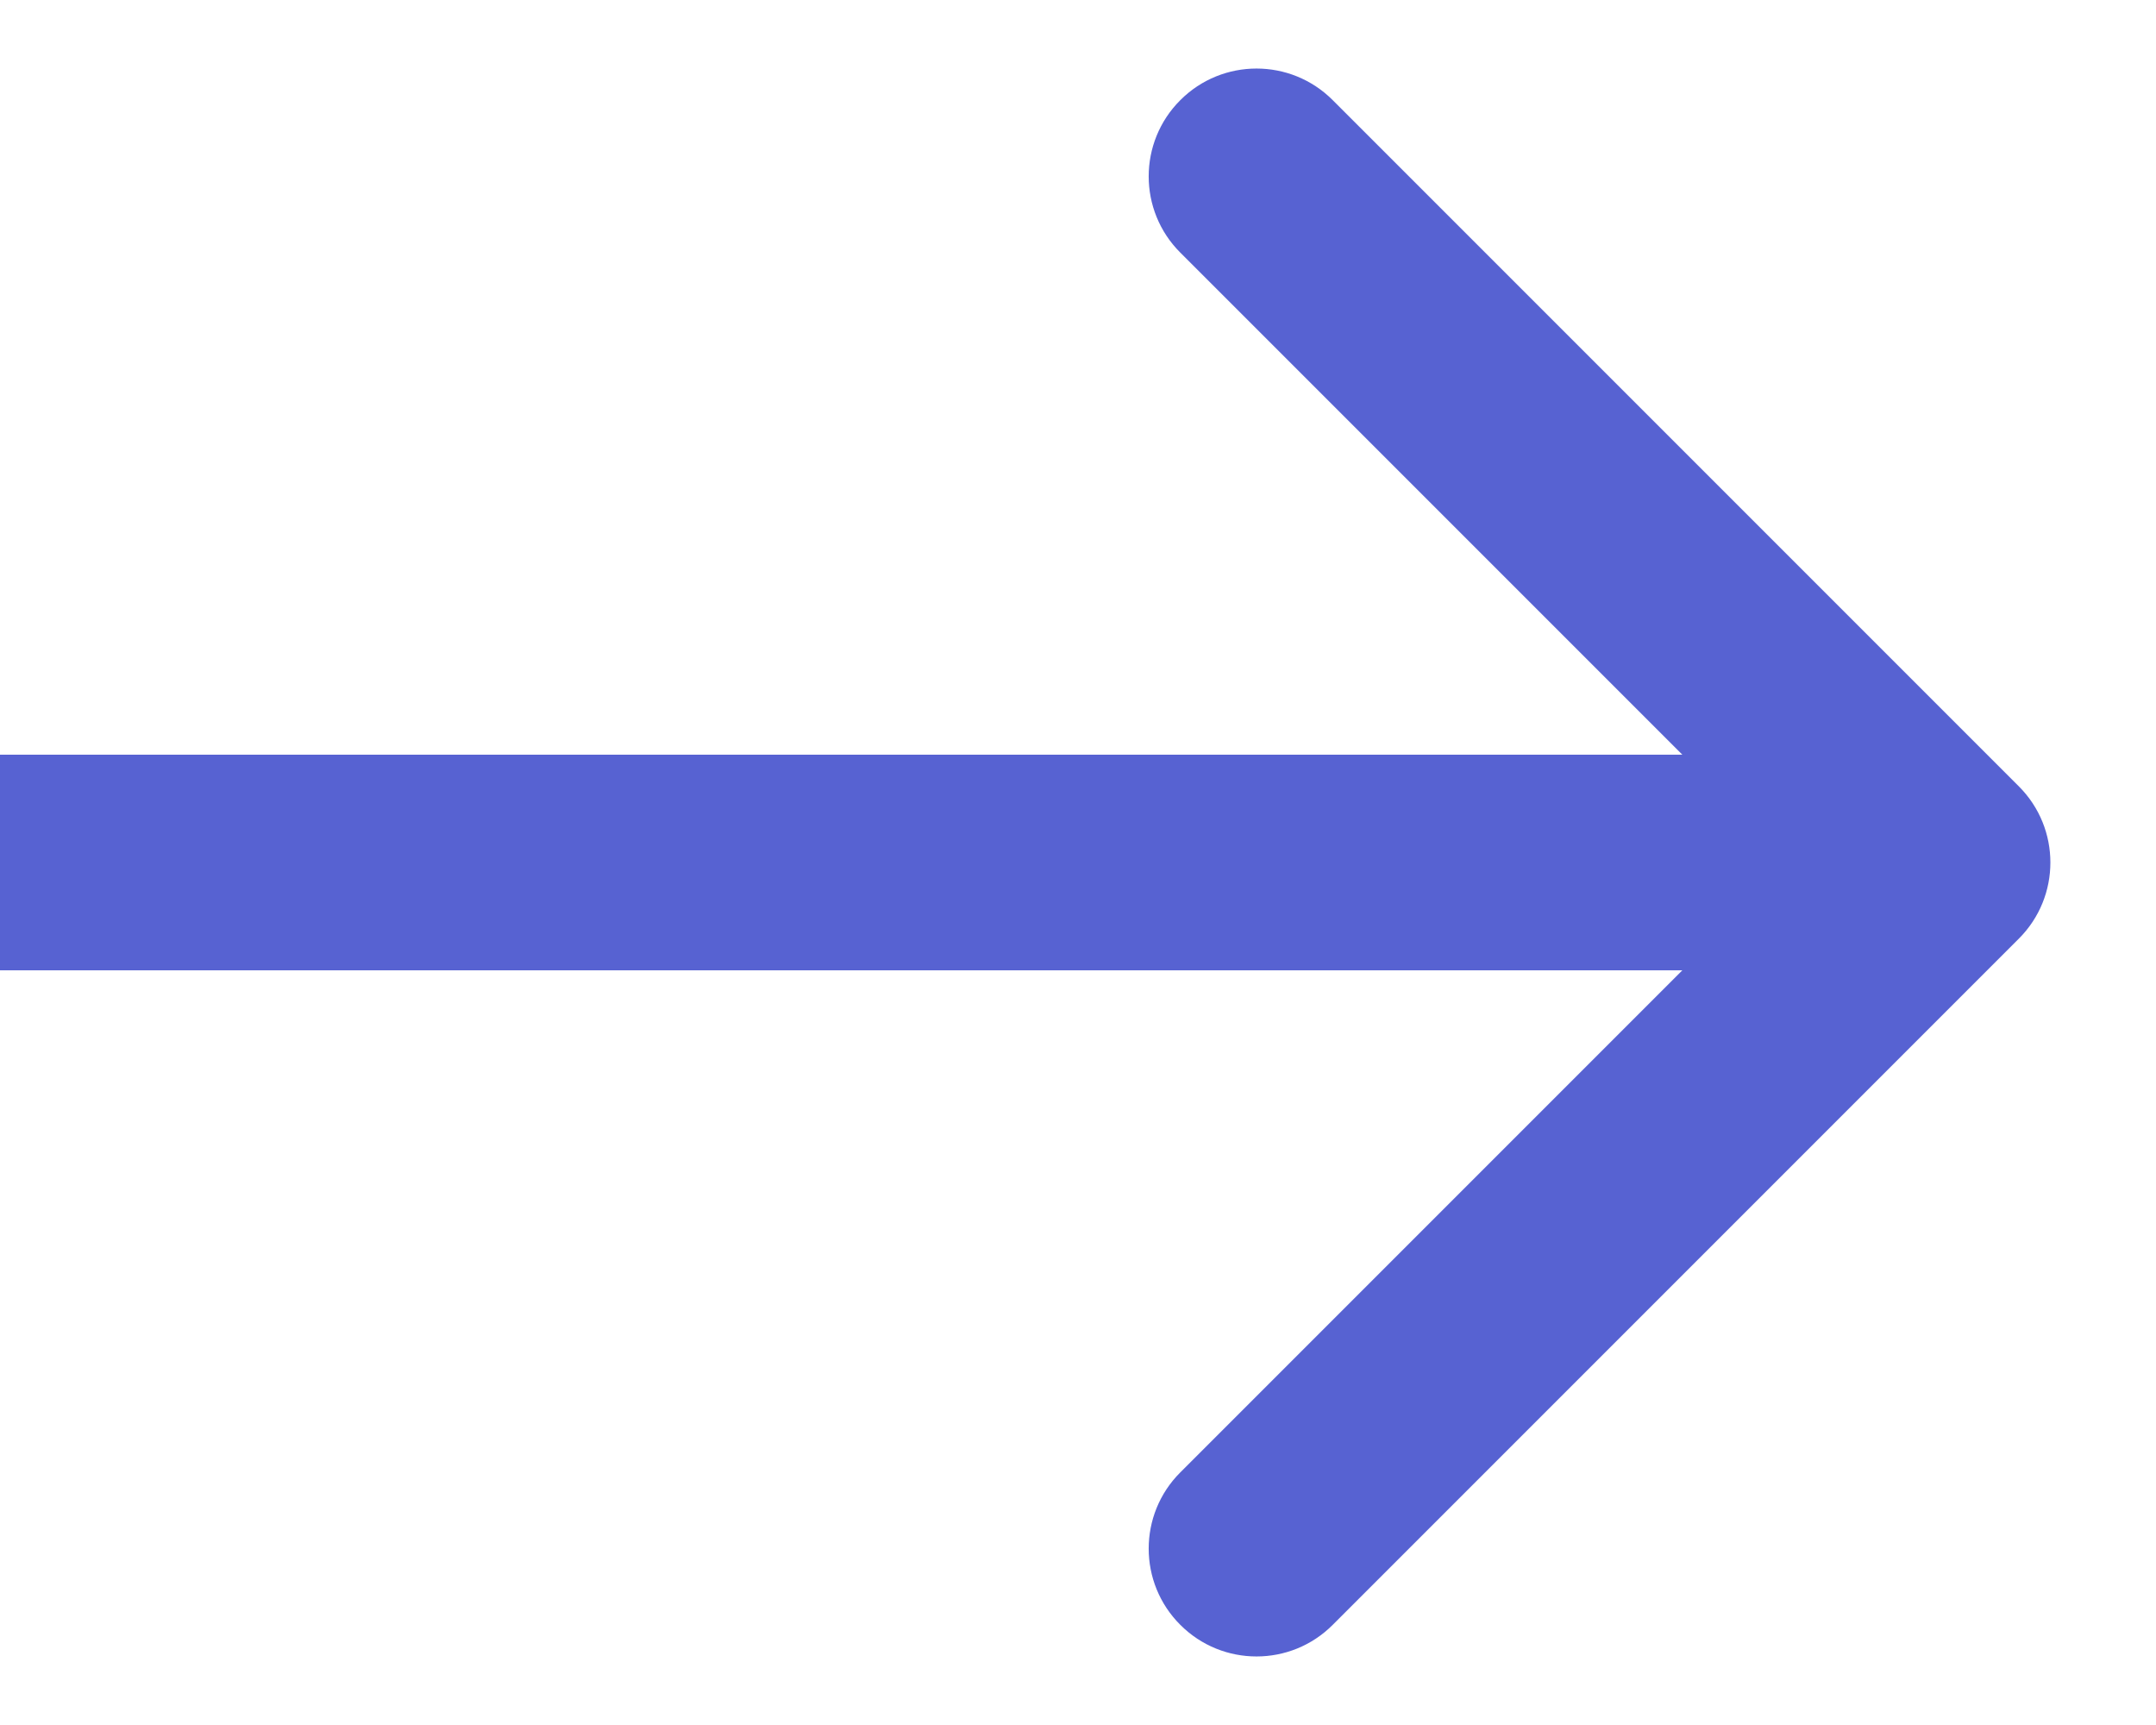 <?xml version="1.0" encoding="UTF-8"?> <svg xmlns="http://www.w3.org/2000/svg" width="20" height="16" viewBox="0 0 20 16" fill="none"> <path d="M18.727 8.707C19.118 8.317 19.118 7.683 18.727 7.293L12.363 0.929C11.973 0.538 11.339 0.538 10.949 0.929C10.558 1.319 10.558 1.953 10.949 2.343L16.606 8L10.949 13.657C10.558 14.047 10.558 14.681 10.949 15.071C11.339 15.462 11.973 15.462 12.363 15.071L18.727 8.707ZM0 9H18.02V7H0L0 9Z" fill="#5762D2"></path> </svg> 